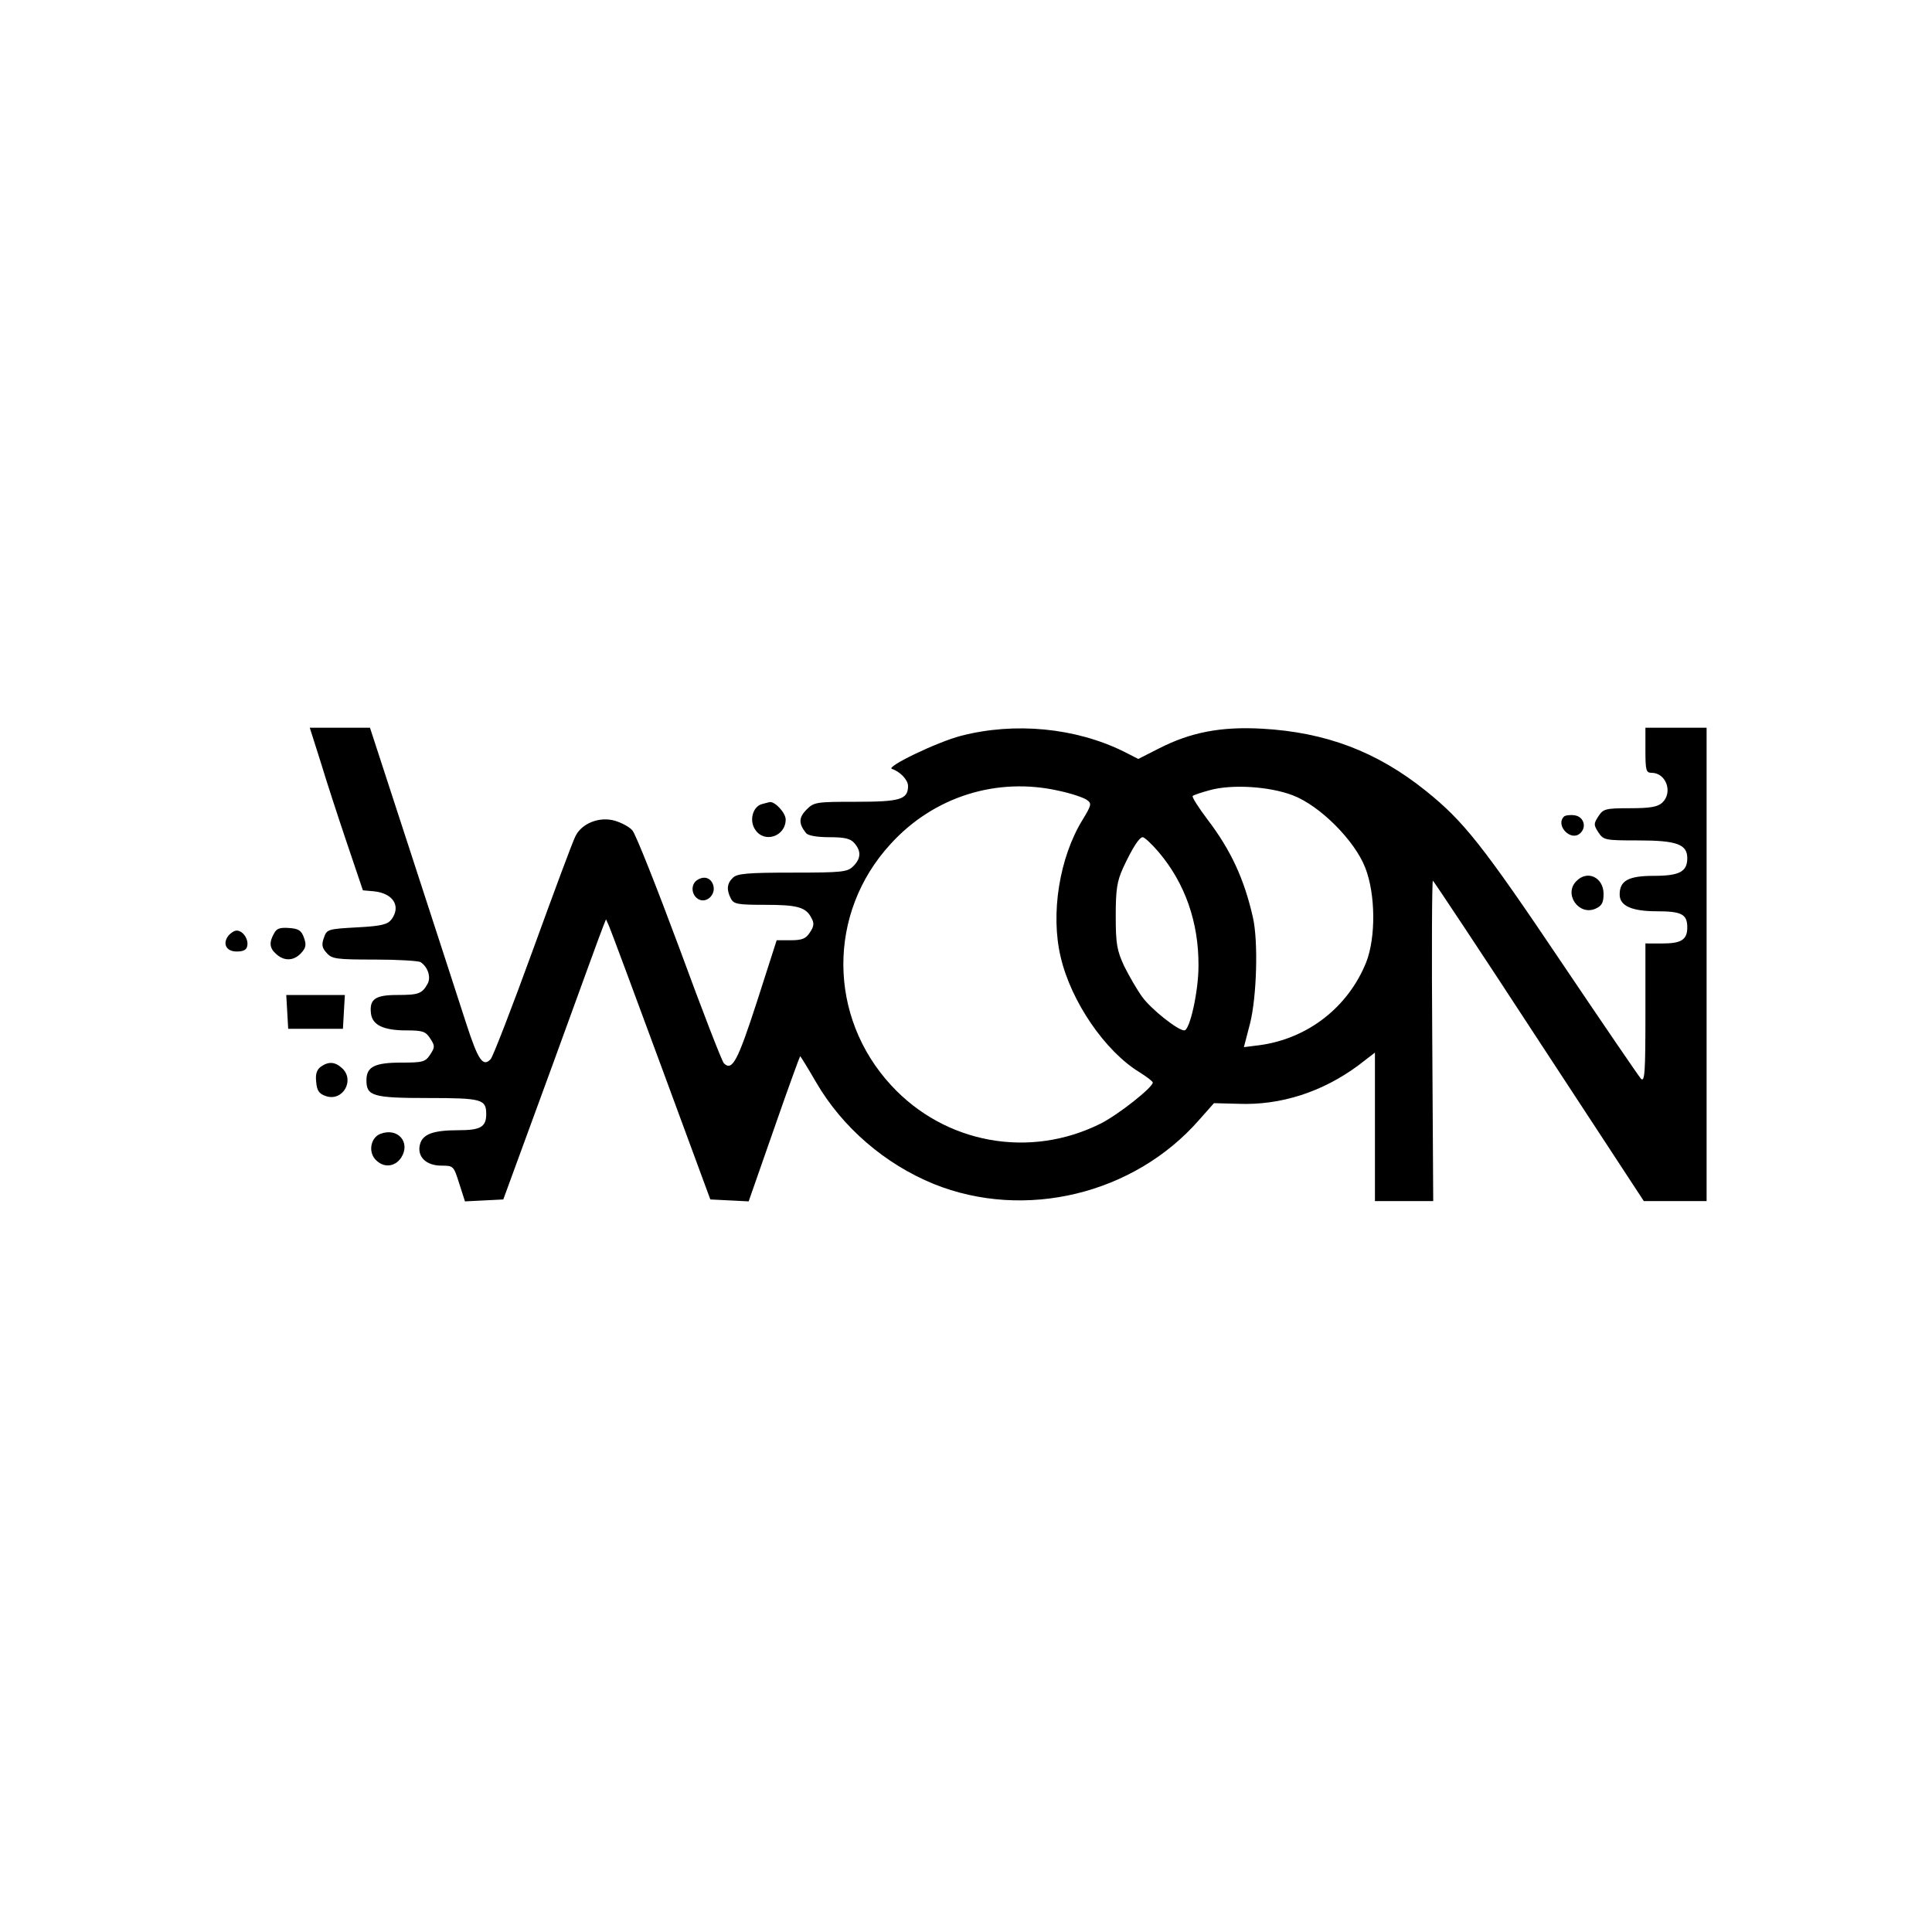 <svg version="1" xmlns="http://www.w3.org/2000/svg" width="800" height="800" viewBox="0 0 600 600"><path d="M99.6 236.7c1.8 6 5.5 17.3 8.2 25.3l4.9 14.5 3.4.3c6 .6 8.5 4.6 5.5 8.7-1.2 1.6-3.1 2.1-10.7 2.5-9.1.5-9.4.6-10.3 3.2-.8 2.2-.6 3.2.9 4.8 1.6 1.8 3 2 14.9 2 7.2 0 13.6.4 14.2.8 2.3 1.5 3.3 4.7 2.2 6.7-1.7 3.1-2.8 3.5-9.4 3.5-6.9 0-8.7 1.3-8.2 5.7.4 3.6 3.8 5.3 11 5.3 5 0 6 .3 7.4 2.5 1.5 2.3 1.5 2.7 0 5s-2.3 2.5-8.9 2.5c-8.4 0-10.9 1.3-10.9 5.5 0 4.9 2 5.5 19.2 5.5 16.7 0 18 .4 18 5 0 4-1.8 5-8.6 5-7.9 0-11.2 1.2-12 4.5-.9 3.7 1.9 6.5 6.7 6.5 3.7 0 3.8.1 5.5 5.5l1.8 5.6 6-.3 5.9-.3 15.2-41.5c8.3-22.8 15.4-42.4 15.9-43.5l.8-2 .9 2c.5 1.1 7.8 20.7 16.2 43.5l15.3 41.5 6 .3 5.9.3 7.9-22.6c4.3-12.4 8-22.5 8.1-22.5.1 0 2.4 3.7 5 8.2 8.1 13.9 21.3 25.3 36.5 31.5 28.3 11.4 62.2 3.2 82.4-19.9l4.6-5.2 7.7.2c13.1.5 26-3.7 37.1-11.9l5.2-4V373h18.1l-.3-49.9c-.2-27.5-.1-49.8.2-49.6.3.2 15.2 22.6 33 49.9l32.5 49.6H530V226h-19v7c0 6.2.2 7 1.9 7 4.6 0 6.7 6.2 3.3 9.3-1.4 1.3-3.8 1.7-10 1.7-7.6 0-8.3.2-9.8 2.5s-1.5 2.7 0 5c1.6 2.4 2 2.5 12.4 2.5 11.9 0 15.2 1.2 15.2 5.5 0 4.2-2.4 5.5-10.4 5.5-7.9 0-10.6 1.5-10.6 5.8 0 3.5 3.7 5.2 11.5 5.2 7.7 0 9.5.9 9.5 5 0 3.8-1.8 5-7.7 5H511v21.7c0 18.4-.2 21.5-1.4 20.3-.7-.8-11.5-16.6-23.9-35-25.4-37.8-31.2-45-42.9-54.4-15.2-12.2-31.1-18.2-50.9-19.3-12.7-.7-22.1 1.1-31.9 6.1l-6.5 3.3-4.5-2.3c-15-7.4-33.8-9.2-50.5-4.9-7.4 1.9-23.6 9.7-21.5 10.3 2.5.8 5 3.4 5 5.3 0 4.2-2.5 4.9-16.1 4.9-12.4 0-13.1.1-15.4 2.4-2.5 2.5-2.5 4.4-.2 7.3.6.8 3.4 1.3 7.2 1.3 4.7 0 6.6.4 7.8 1.8 2.2 2.5 2.1 4.8-.3 7.2-1.8 1.8-3.3 2-18.9 2-14.1 0-17.2.3-18.5 1.6-1.9 1.8-2 3.8-.6 6.5.9 1.7 2.2 1.9 10.6 1.9 10 0 12.7.7 14.4 4.1.9 1.6.8 2.6-.5 4.5-1.2 1.9-2.4 2.4-5.9 2.4h-4.4l-6.1 19c-6 18.5-7.7 21.8-10.3 19.2-.6-.6-6.8-16.6-13.8-35.7-7.1-19.1-13.6-35.5-14.6-36.6-.9-1.1-3.4-2.4-5.4-3-4.7-1.4-10.3.7-12.3 4.8-.8 1.5-6.7 17.4-13.2 35.3-6.5 17.9-12.4 33.1-13.1 33.9-2.4 2.6-3.9.4-7.6-11-2-6.3-9.6-29.5-16.8-51.7L114.9 226H96.2l3.4 10.7zm229.3 8.9c3.8.8 7.6 2.1 8.6 2.8 1.6 1.1 1.5 1.6-1.3 6.2-7.2 11.7-10 29.2-6.8 42.6 3.2 13.8 13.8 29.3 24.5 35.8 2.2 1.4 4.1 2.8 4.1 3.2 0 1.5-10.6 9.9-16.1 12.7-22.1 11.1-48.4 6.3-65.1-11.8-19.7-21.3-19.9-53.5-.3-74.9 13.4-14.8 33.1-21 52.4-16.6zm72.6 1.4c8.4 3.2 19.2 14 22.5 22.5 3.2 8.2 3.3 21.6.3 29.3-5.6 14-18.2 23.8-33.2 25.8l-4.8.6 1.9-7.3c2.1-8.3 2.6-25.6.9-33-2.7-11.9-6.8-20.8-14.1-30.4-2.8-3.7-4.9-7-4.6-7.3.3-.3 2.7-1.1 5.3-1.8 6.8-1.9 18.5-1.2 25.8 1.6zm-41.6 17.7c8.1 9.6 12.4 21.7 12.3 35.3 0 7.9-2.7 20-4.4 20-2 0-10.1-6.4-13-10.3-1.7-2.3-4.2-6.7-5.7-9.7-2.2-4.8-2.6-6.8-2.6-15.5 0-8.3.4-10.8 2.3-15 2.9-6.2 5-9.5 6.1-9.5.5 0 2.8 2.1 5 4.7z"/><path d="M236.7 249.7c-2.9.7-4.1 5.1-2.2 7.9 2.8 4.4 9.5 2.2 9.5-3.1 0-2.1-3.4-5.7-5-5.4-.3.1-1.3.3-2.3.6zM485.7 253.6c-2.7 2.7 2 7.7 4.9 5.3 2.3-1.9 1.3-5.3-1.6-5.7-1.4-.2-2.9 0-3.3.4zM216.7 273.2c-2 1.1-2.2 4.1-.3 5.7 2.6 2.2 6.3-1 5-4.3-.8-2-2.7-2.6-4.7-1.4zM489.6 273.6c-4.1 4 .7 10.9 5.9 8.6 2-.9 2.5-1.9 2.5-4.6 0-5.1-5-7.5-8.4-4zM85.1 289.9c-1.6 2.8-1.4 4.6.7 6.4 2.5 2.3 5.5 2.1 7.7-.3 1.5-1.6 1.7-2.6.9-4.8-.8-2.2-1.6-2.8-4.6-3-2.8-.2-3.9.1-4.7 1.7zM71 290.5c-2 2.5-.8 5 2.5 5 2.1 0 3.1-.5 3.3-1.8.4-2.1-1.4-4.7-3.3-4.7-.7 0-1.8.7-2.5 1.5zM89.2 314.2l.3 5.3h17l.3-5.3.3-5.2H88.9l.3 5.2zM99.6 331.3c-1.2.9-1.7 2.3-1.4 4.7.2 2.7.9 3.7 3 4.4 5.3 1.8 9.1-5 5-8.7-2.2-2-4.2-2.1-6.6-.4zM118.2 352.1c-3 1.1-3.9 5.4-1.7 7.9 2.5 2.8 6.1 2.5 8.1-.5 3-4.7-1-9.4-6.4-7.4z"/></svg>